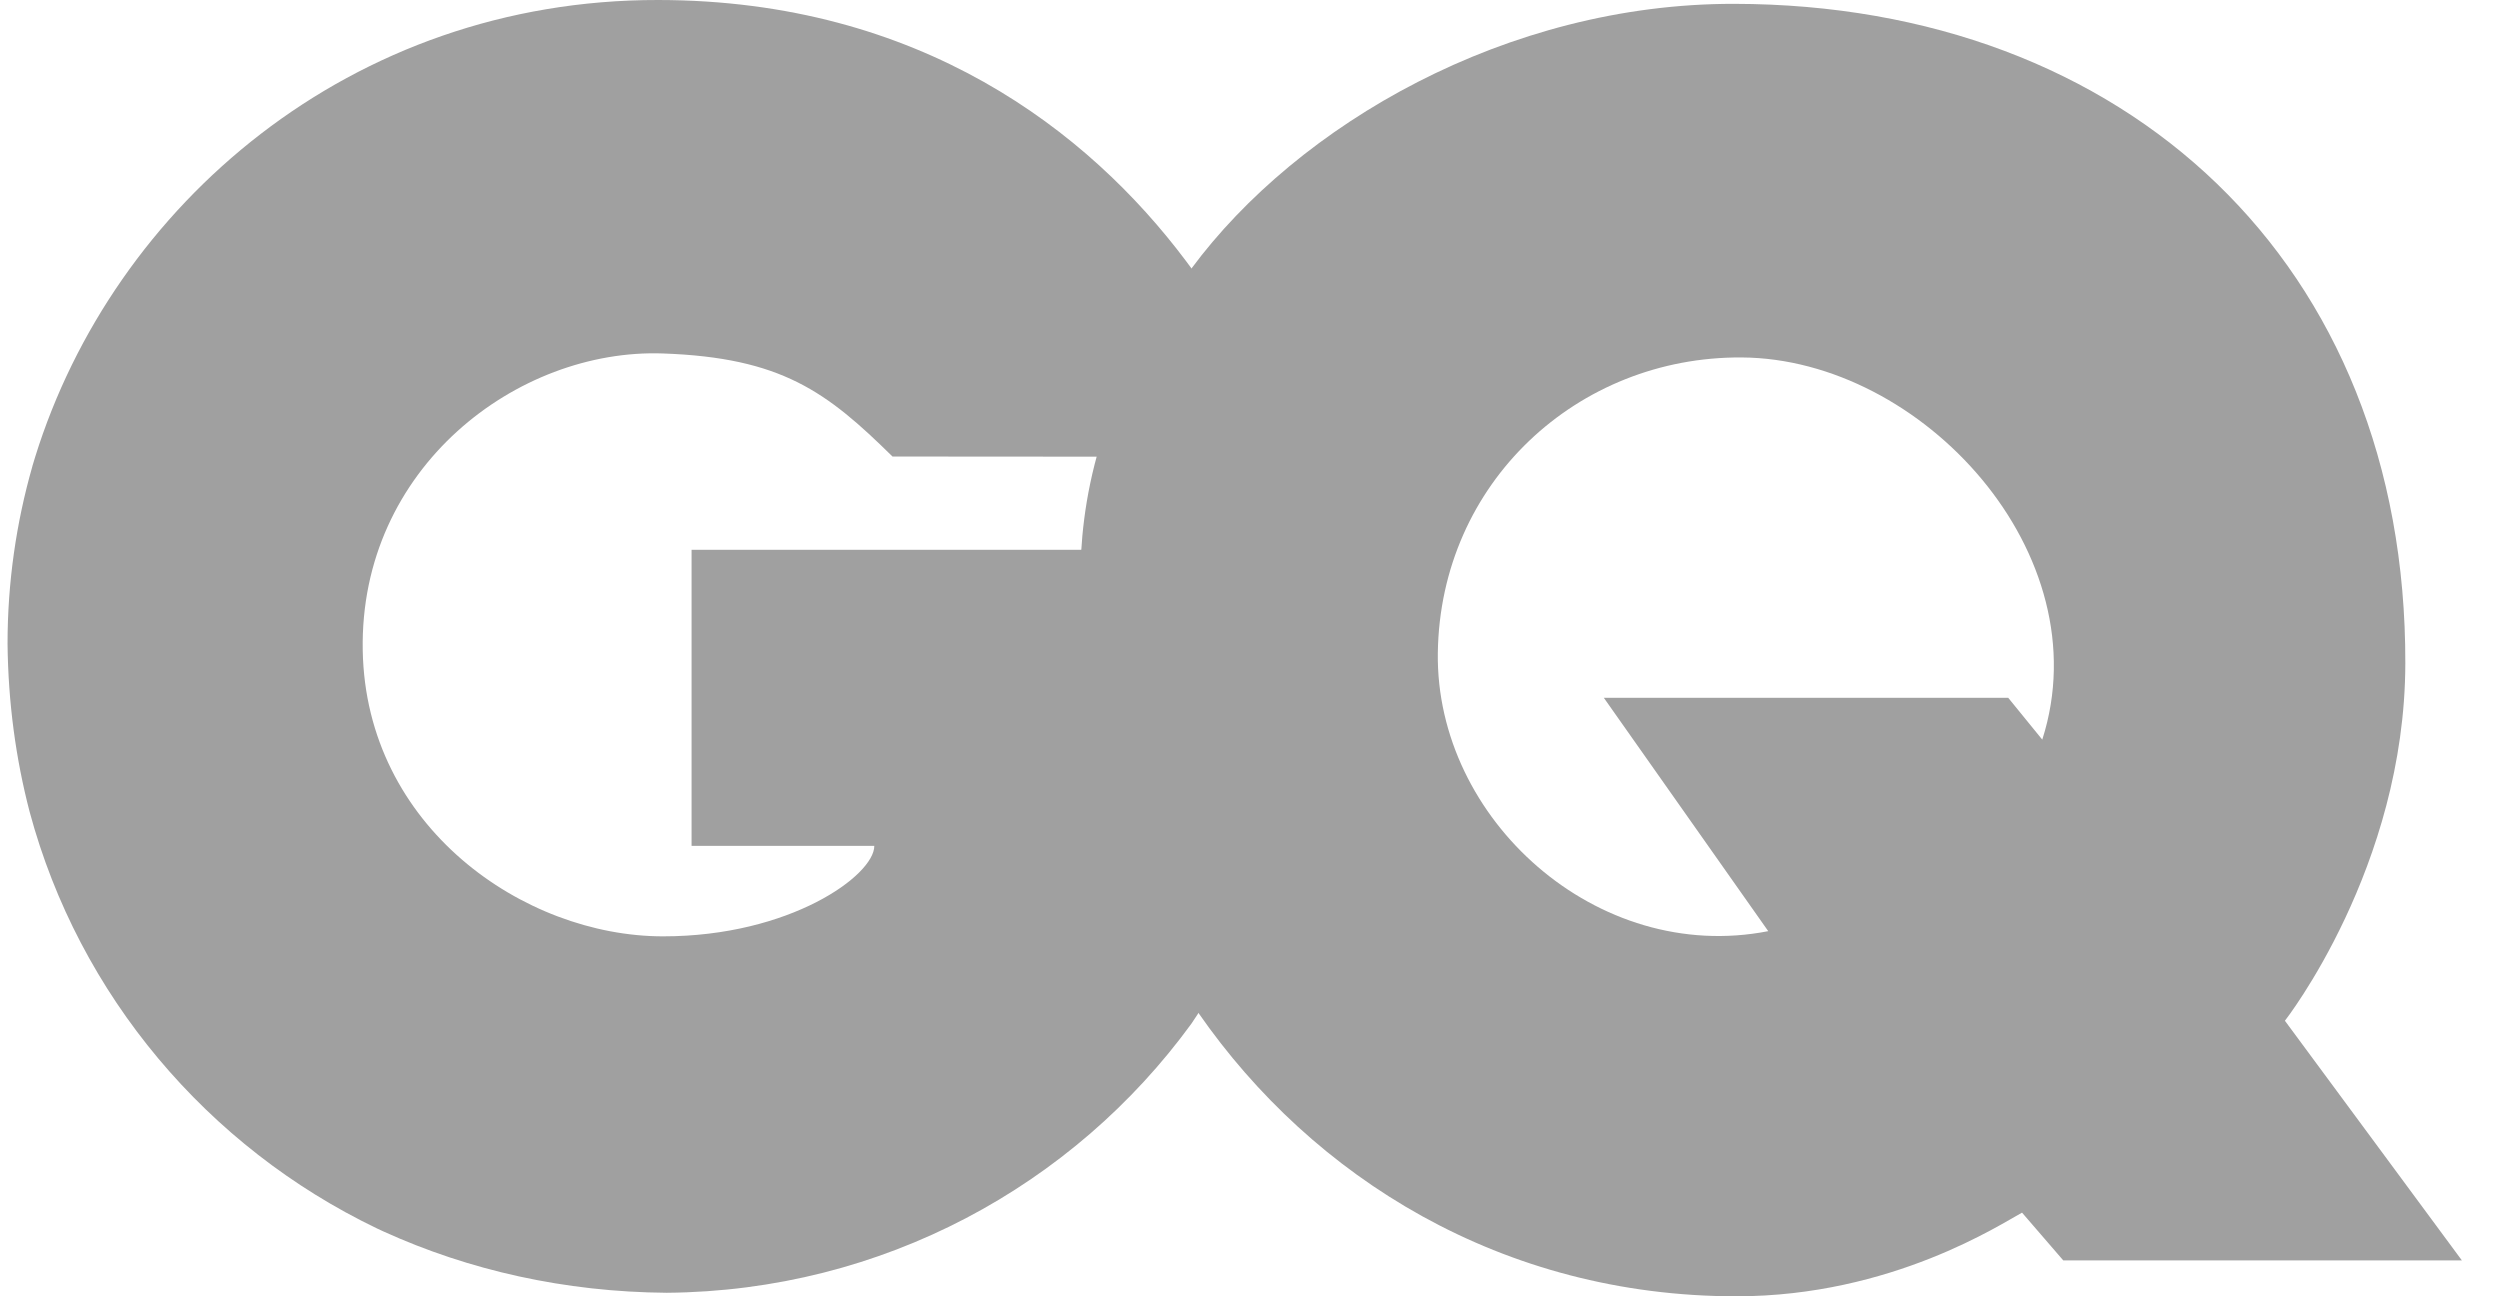 <svg width="54" height="28" viewBox="0 0 54 28" fill="none" xmlns="http://www.w3.org/2000/svg">
<path d="M28.348 13.977C28.348 13.24 28.344 12.515 28.234 11.876H14.938V18.271H18.885C18.885 18.91 17.06 20.225 14.323 20.225C11.312 20.225 7.903 17.857 7.835 14.049C7.764 10.103 11.178 7.522 14.323 7.635C16.878 7.726 17.854 8.458 19.278 9.861C19.278 9.861 27.567 9.867 27.784 9.867C27.537 8.917 26.925 7.481 25.878 5.996C25.791 5.872 25.701 5.747 25.607 5.624C23.513 2.836 19.874 0.006 14.22 1.45827e-05C7.577 -0.009 2.45 4.432 0.76 9.869C0.739 9.935 0.72 10.001 0.7 10.067C0.7 10.07 0.699 10.074 0.698 10.077C0.351 11.293 0.163 12.577 0.163 13.903C0.176 15.173 0.341 16.389 0.64 17.535C1.707 21.503 4.484 24.777 8.14 26.533C8.169 26.547 8.198 26.561 8.228 26.574C8.247 26.584 8.266 26.591 8.284 26.6C10.129 27.439 12.201 27.907 14.401 27.924C19.067 27.886 23.194 25.603 25.736 22.109C25.788 22.037 28.348 18.334 28.348 13.977Z" fill="#A0A0A0"/>
<path d="M49.354 22.048C49.354 22.048 51.946 18.739 51.955 14.333C51.976 5.68 45.914 0.095 37.459 0.083C32.56 0.075 28.043 2.681 25.73 5.807C23.673 8.588 23.334 10.905 23.334 12.591C23.236 14.688 23.442 15.679 23.442 15.679C23.741 17.863 24.589 20.011 25.89 21.884C28.353 25.43 32.442 28 37.507 28C40.868 28 43.246 26.421 43.676 26.193L44.567 27.225H53.177L49.354 22.048ZM44.113 15.976L43.378 15.073H34.643L38.194 20.113C34.499 20.838 31.006 17.698 31.057 14.101C31.109 10.426 34.075 7.697 37.621 7.721C41.515 7.745 45.398 11.966 44.113 15.976Z" fill="#A0A0A0"/>
<path d="M27.785 9.871C27.538 8.921 26.926 7.484 25.879 5.998C25.835 5.935 25.788 5.872 25.743 5.809C25.739 5.814 25.735 5.819 25.731 5.824C24.626 7.316 24.018 8.673 23.69 9.87C25.709 9.87 27.681 9.871 27.785 9.871Z" fill="#A0A0A0"/>
<path d="M28.348 13.976C28.348 13.24 28.344 12.515 28.234 11.876H23.358C23.341 11.876 23.334 12.37 23.334 12.602C23.236 14.7 23.442 15.685 23.442 15.685C23.74 17.867 24.587 20.011 25.886 21.882C26.441 21.01 28.348 17.737 28.348 13.976Z" fill="#A0A0A0"/>
</svg>
